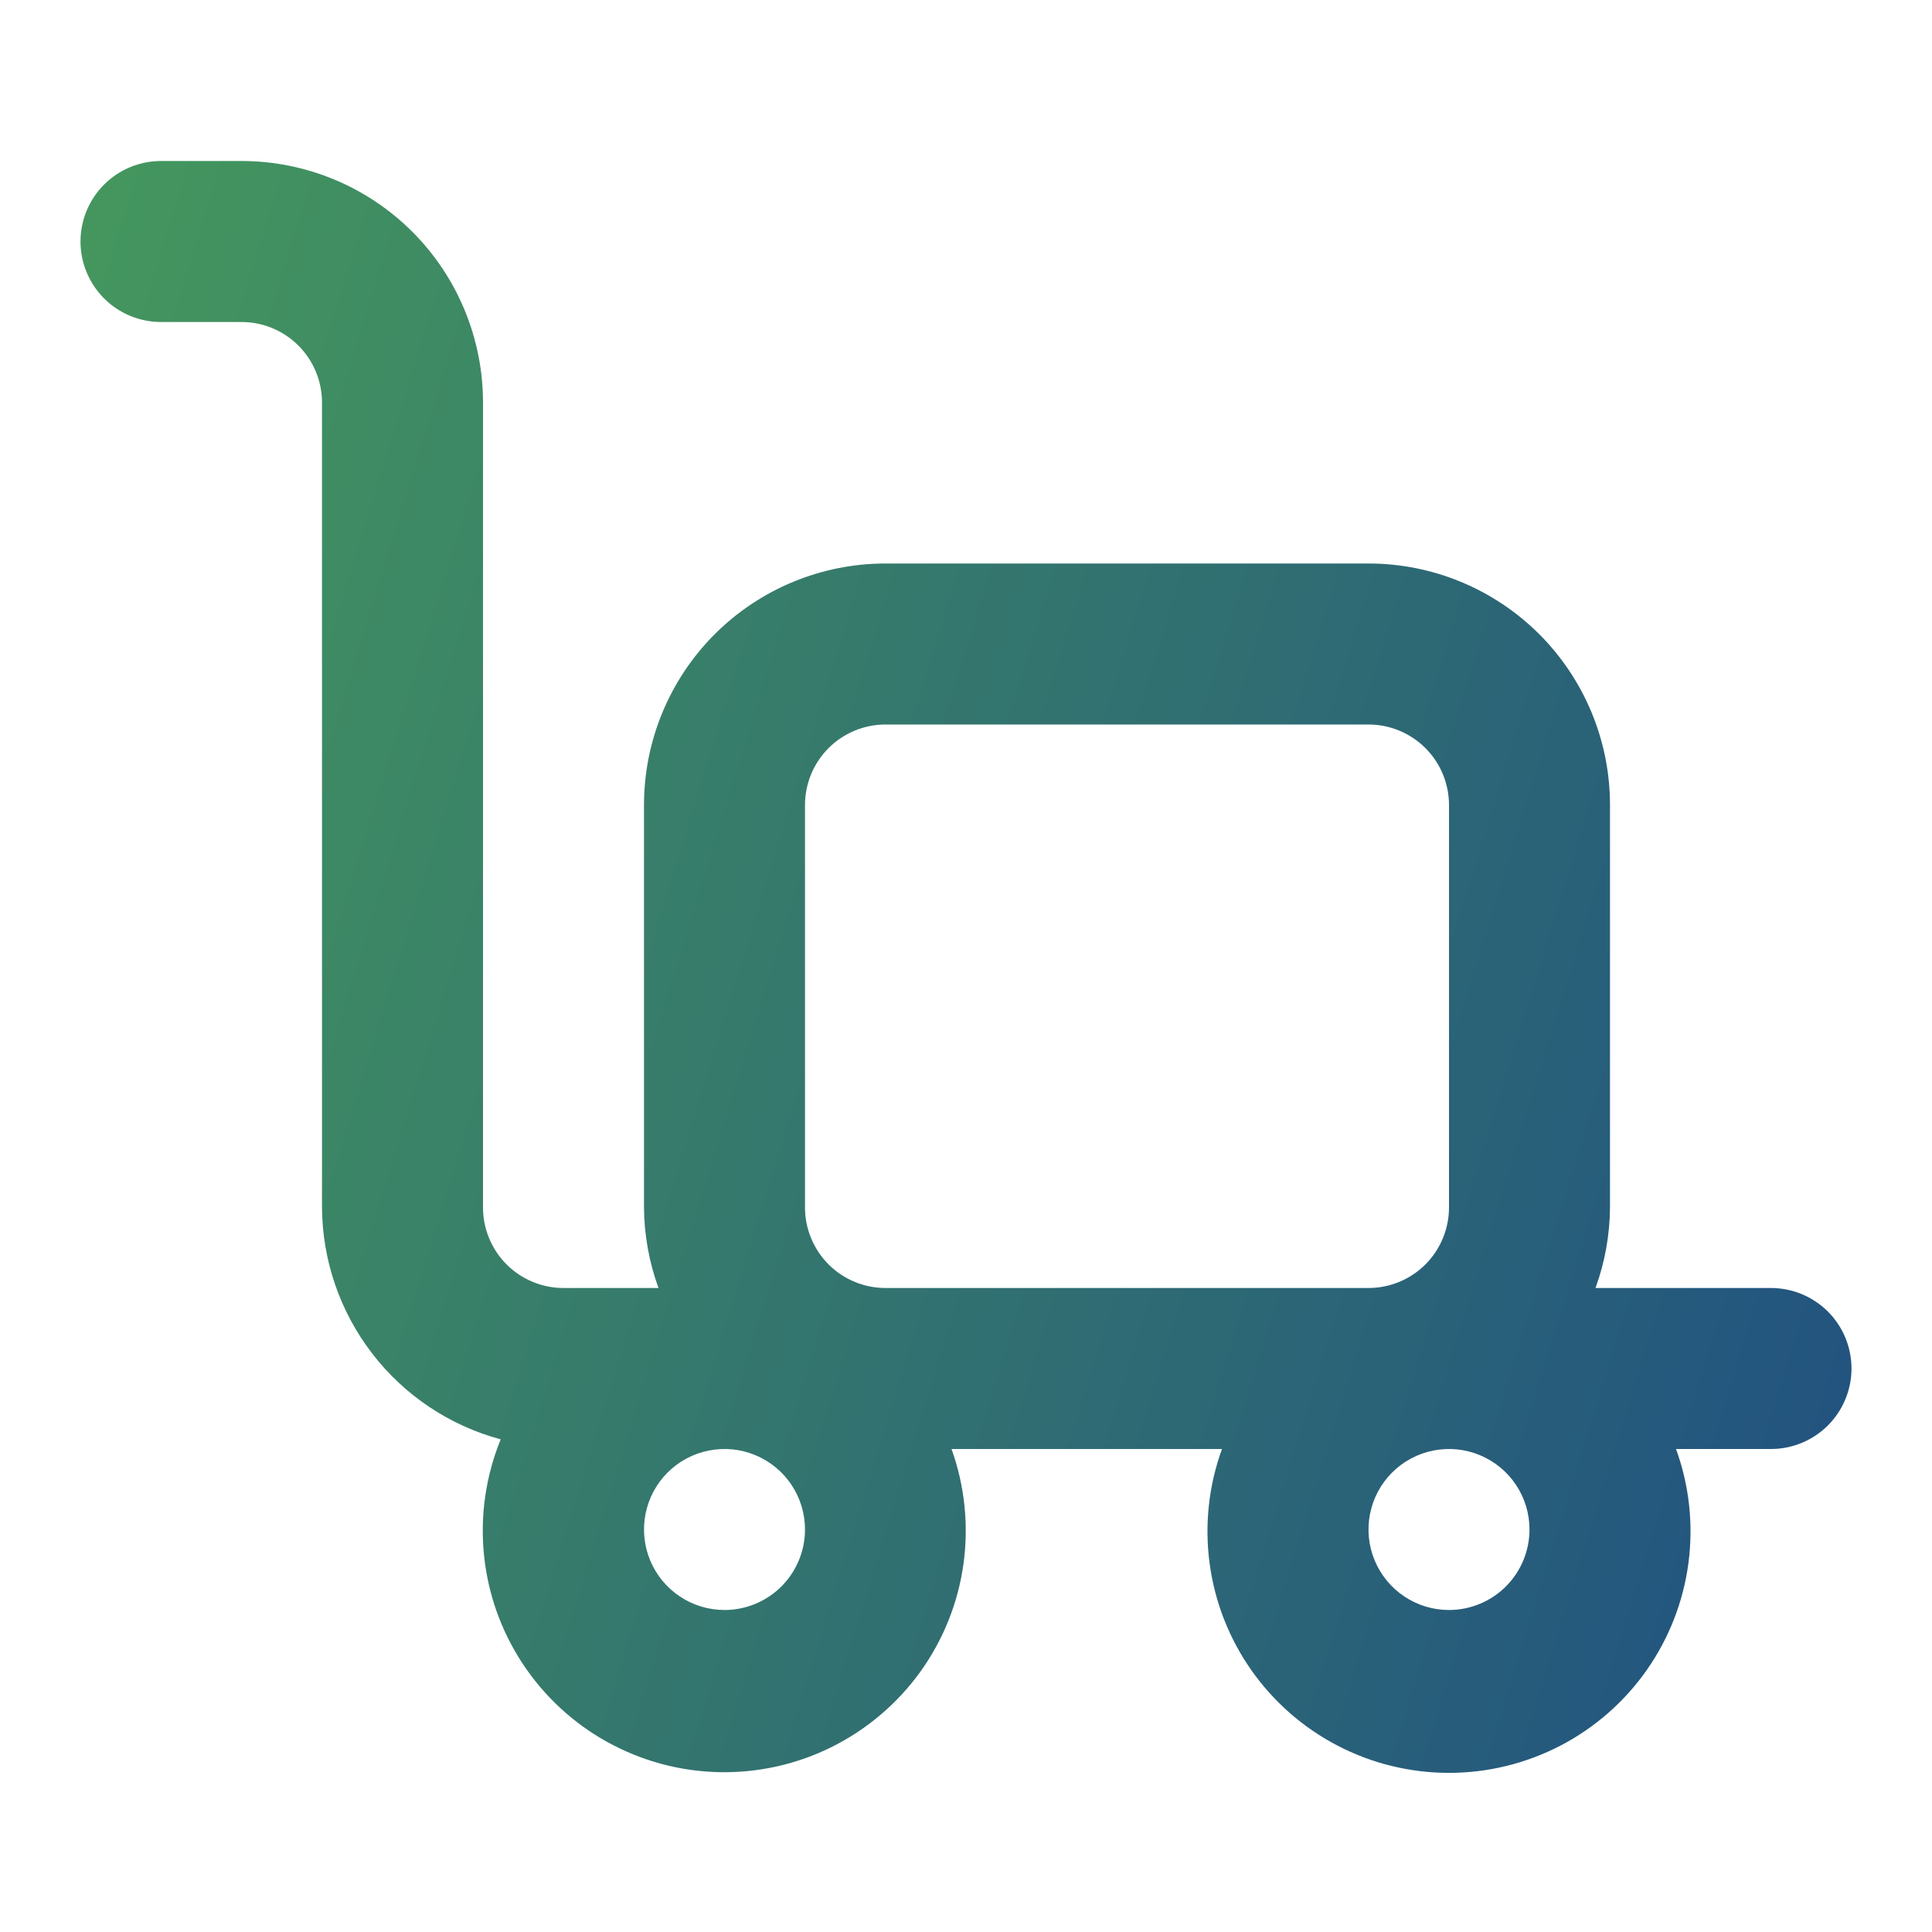 <?xml version="1.0" encoding="UTF-8"?> <svg xmlns="http://www.w3.org/2000/svg" width="30" height="30" viewBox="0 0 30 30" fill="none"> <path d="M27.5 20H24.775C24.921 19.599 24.997 19.176 25 18.75V12.5C25 11.505 24.605 10.552 23.902 9.848C23.198 9.145 22.245 8.75 21.25 8.75H13.75C12.755 8.75 11.802 9.145 11.098 9.848C10.395 10.552 10 11.505 10 12.5V18.75C10.003 19.176 10.079 19.599 10.225 20H8.75C8.418 20 8.101 19.868 7.866 19.634C7.632 19.399 7.5 19.081 7.5 18.75V6.25C7.5 5.255 7.105 4.302 6.402 3.598C5.698 2.895 4.745 2.5 3.75 2.5H2.5C2.168 2.5 1.851 2.632 1.616 2.866C1.382 3.101 1.25 3.418 1.25 3.75C1.25 4.082 1.382 4.399 1.616 4.634C1.851 4.868 2.168 5 2.5 5H3.75C4.082 5 4.399 5.132 4.634 5.366C4.868 5.601 5 5.918 5 6.25V18.75C5.005 19.571 5.279 20.368 5.78 21.018C6.281 21.669 6.982 22.137 7.775 22.35C7.545 22.913 7.455 23.524 7.514 24.13C7.572 24.735 7.777 25.317 8.111 25.826C8.445 26.335 8.897 26.755 9.429 27.049C9.962 27.344 10.558 27.505 11.166 27.518C11.774 27.531 12.377 27.396 12.921 27.124C13.465 26.852 13.935 26.452 14.291 25.959C14.646 25.465 14.876 24.892 14.96 24.289C15.044 23.687 14.981 23.073 14.775 22.5H18.975C18.769 23.066 18.703 23.674 18.782 24.271C18.861 24.869 19.083 25.438 19.429 25.932C19.775 26.425 20.235 26.828 20.769 27.106C21.304 27.384 21.897 27.529 22.5 27.529C23.103 27.529 23.696 27.384 24.231 27.106C24.765 26.828 25.225 26.425 25.571 25.932C25.917 25.438 26.139 24.869 26.218 24.271C26.297 23.674 26.231 23.066 26.025 22.5H27.5C27.831 22.5 28.149 22.368 28.384 22.134C28.618 21.899 28.75 21.581 28.75 21.25C28.75 20.919 28.618 20.601 28.384 20.366C28.149 20.132 27.831 20 27.5 20ZM11.25 25C11.003 25 10.761 24.927 10.556 24.789C10.35 24.652 10.19 24.457 10.095 24.228C10.001 24 9.976 23.749 10.024 23.506C10.072 23.264 10.191 23.041 10.366 22.866C10.541 22.691 10.764 22.572 11.006 22.524C11.249 22.476 11.5 22.5 11.728 22.595C11.957 22.69 12.152 22.85 12.289 23.055C12.427 23.261 12.5 23.503 12.5 23.75C12.5 24.081 12.368 24.399 12.134 24.634C11.899 24.868 11.582 25 11.25 25ZM13.75 20C13.418 20 13.101 19.868 12.866 19.634C12.632 19.399 12.5 19.081 12.5 18.75V12.5C12.5 12.168 12.632 11.851 12.866 11.616C13.101 11.382 13.418 11.25 13.75 11.25H21.25C21.581 11.25 21.899 11.382 22.134 11.616C22.368 11.851 22.5 12.168 22.5 12.5V18.75C22.5 19.081 22.368 19.399 22.134 19.634C21.899 19.868 21.581 20 21.25 20H13.75ZM22.5 25C22.253 25 22.011 24.927 21.805 24.789C21.6 24.652 21.44 24.457 21.345 24.228C21.25 24 21.226 23.749 21.274 23.506C21.322 23.264 21.441 23.041 21.616 22.866C21.791 22.691 22.014 22.572 22.256 22.524C22.499 22.476 22.75 22.5 22.978 22.595C23.207 22.69 23.402 22.85 23.539 23.055C23.677 23.261 23.75 23.503 23.75 23.75C23.75 24.081 23.618 24.399 23.384 24.634C23.149 24.868 22.831 25 22.5 25Z" fill="url(#paint0_linear_167_301)"></path> <defs> <linearGradient id="paint0_linear_167_301" x1="1.479" y1="3.233" x2="32.748" y2="12.874" gradientUnits="userSpaceOnUse"> <stop stop-color="#44965E"></stop> <stop offset="1" stop-color="#215181"></stop> </linearGradient> </defs> </svg> 